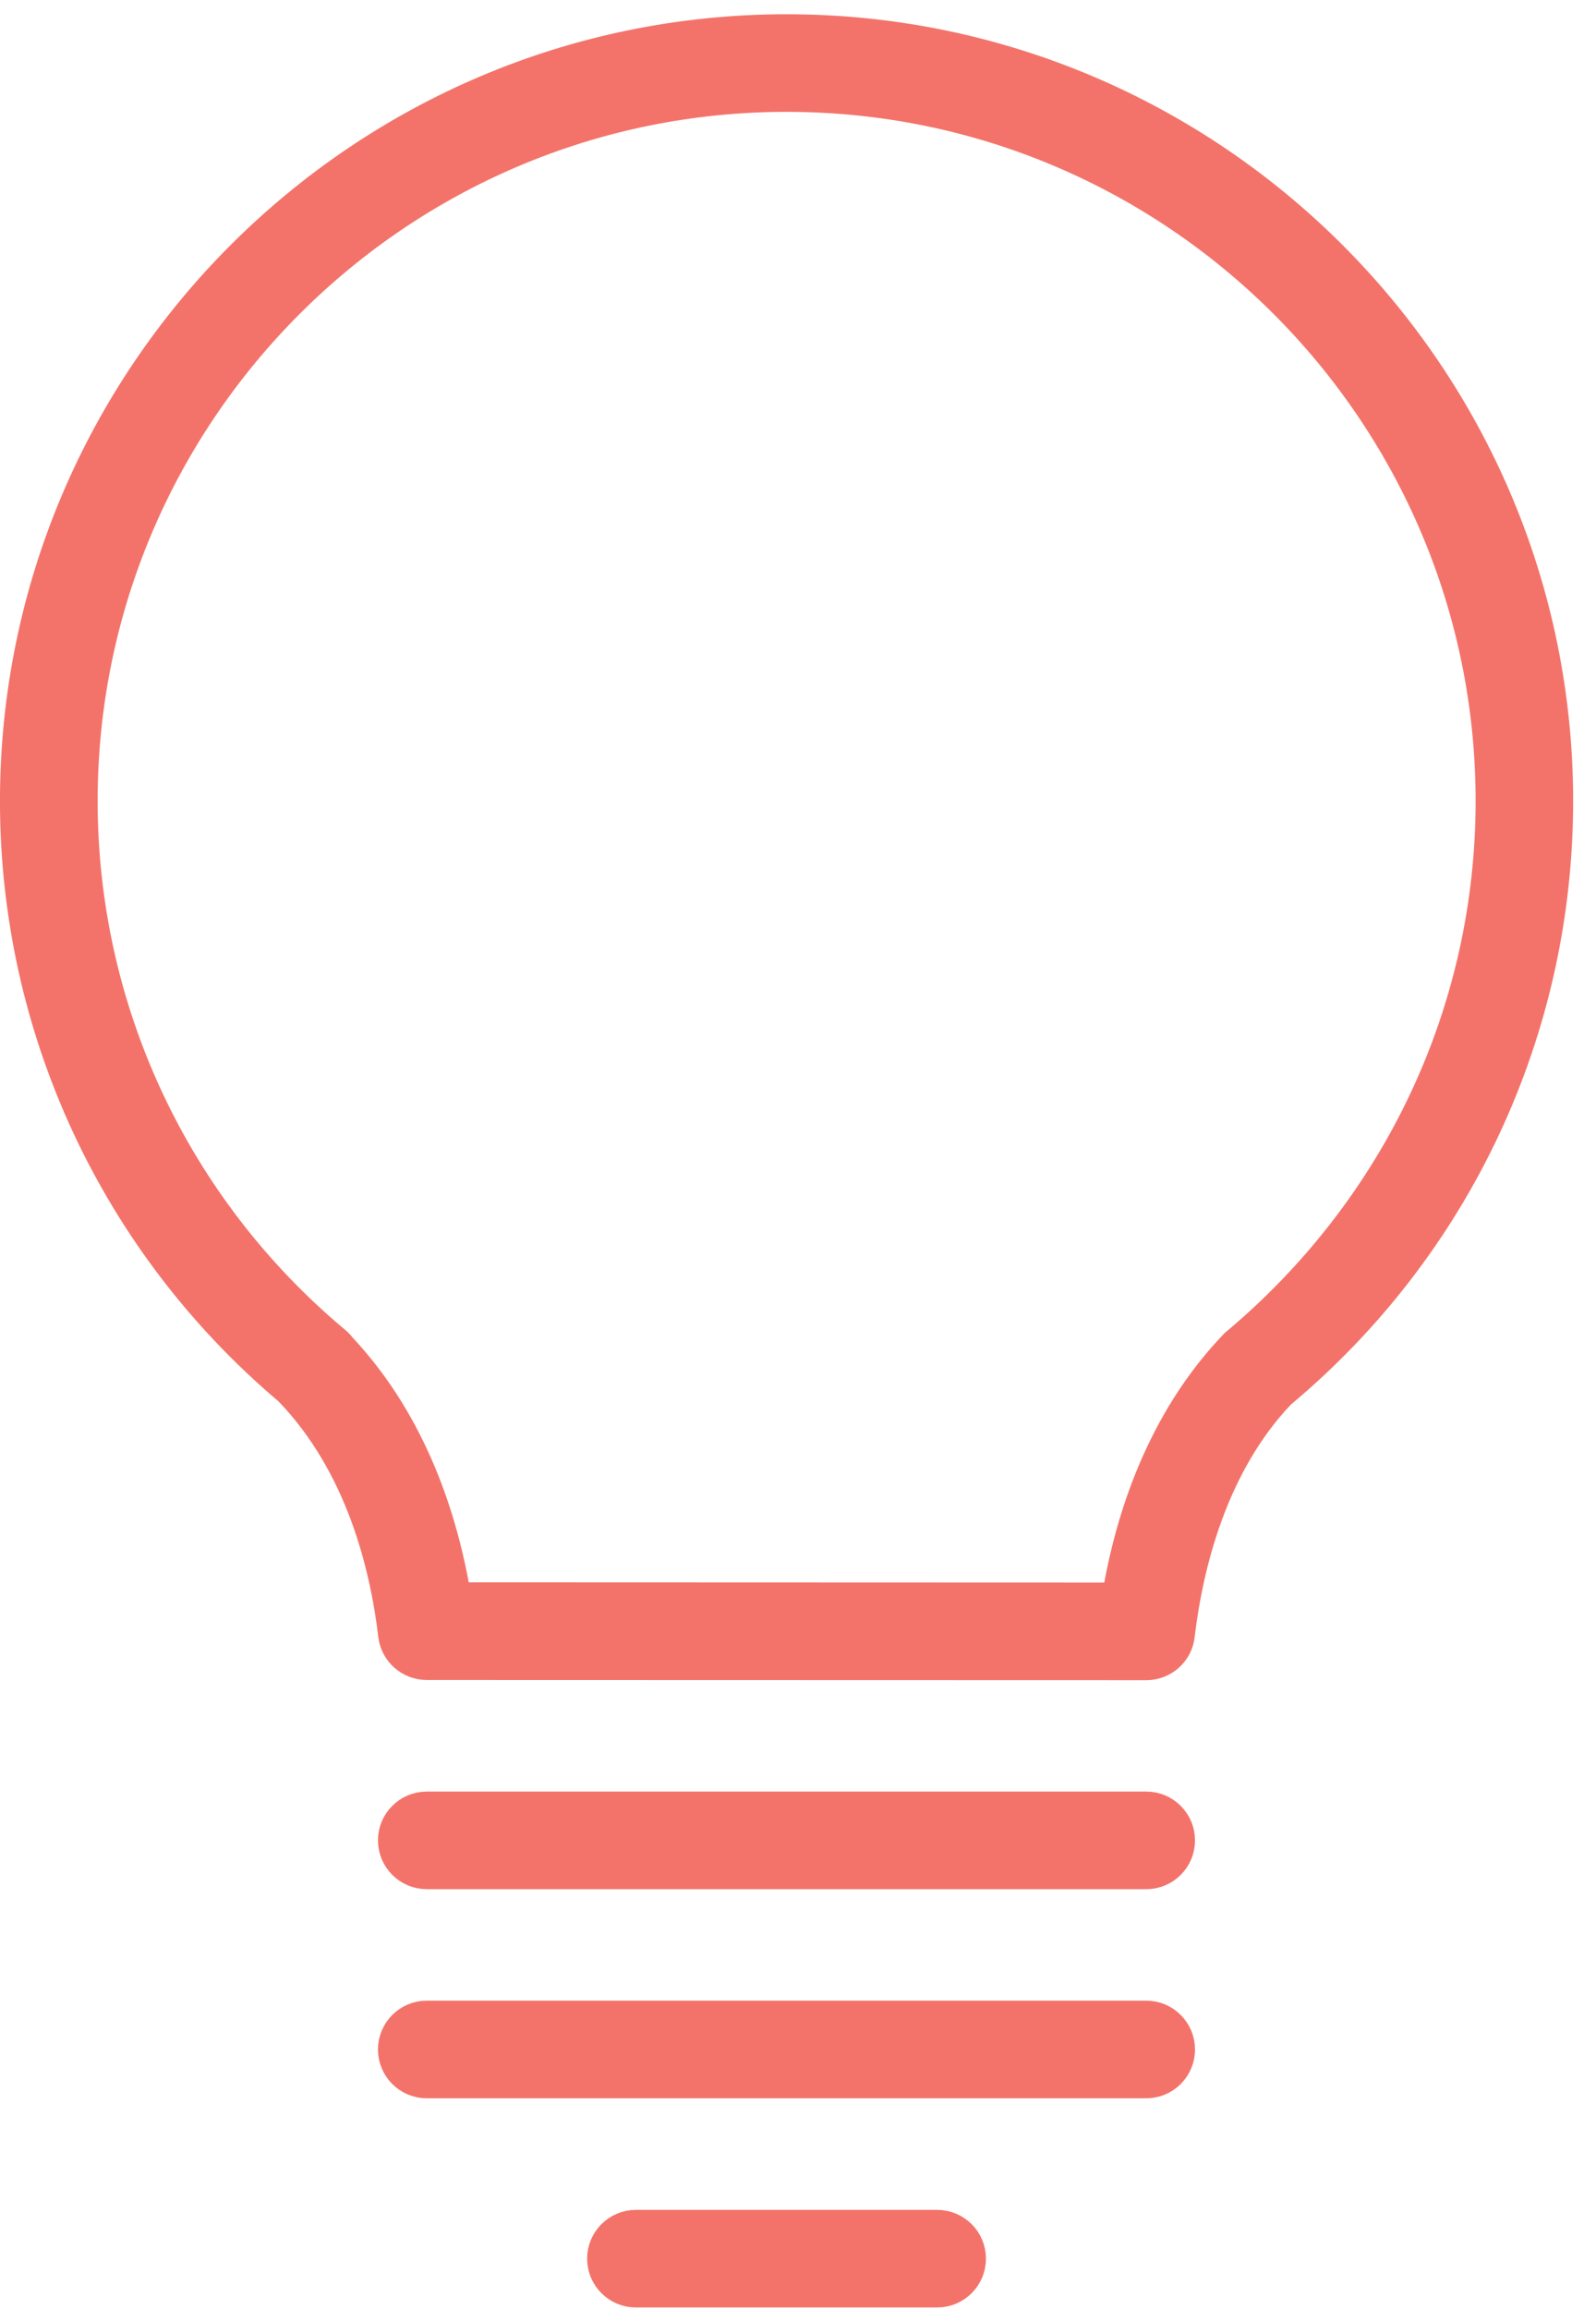 <?xml version="1.0" encoding="UTF-8"?> <svg xmlns="http://www.w3.org/2000/svg" xmlns:xlink="http://www.w3.org/1999/xlink" width="56px" height="81px" viewBox="0 0 56 81" version="1.1"><title>light-bulb</title><g id="iApts_Desktop_Design" stroke="none" stroke-width="1" fill="none" fill-rule="evenodd"><g id="WhatWeDo_Energy_Design_HD" transform="translate(-692, -1119)" fill="#F3736A" fill-rule="nonzero" stroke="#F3736A"><g id="light-bulb" transform="translate(692, 1120)"><path d="M40.218,57.44 L40.218,57.44 L14.975,57.433 C14.361,57.433 13.842,56.975 13.77,56.364 C13.476,53.886 12.611,50.388 10.136,47.816 C10.133,47.811 10.131,47.808 10.126,47.804 C4.007,42.635 0.499,35.098 0.499,27.101 C0.502,12.158 12.659,0 27.6,0 C42.541,0 54.698,12.158 54.698,27.101 C54.698,35.152 51.147,42.735 44.955,47.903 C42.579,50.39 41.714,53.891 41.421,56.371 C41.353,56.982 40.834,57.44 40.218,57.44 Z M16.027,55.008 L39.166,55.016 C39.619,52.284 40.718,48.829 43.307,46.133 C49.042,41.336 52.276,34.429 52.276,27.098 C52.274,13.493 41.207,2.424 27.6,2.424 C13.993,2.424 2.926,13.493 2.926,27.101 C2.926,34.424 6.158,41.328 11.796,46.039 C11.869,46.099 11.935,46.17 11.99,46.245 C14.504,48.921 15.578,52.315 16.027,55.008 Z" id="Shape"></path><path d="M40.218,64.771 L14.975,64.771 C14.305,64.771 13.762,64.228 13.762,63.559 C13.762,62.89 14.305,62.347 14.975,62.347 L40.218,62.347 C40.887,62.347 41.43,62.89 41.43,63.559 C41.43,64.228 40.89,64.771 40.218,64.771 Z" id="Path"></path><path d="M40.218,72.107 L14.975,72.107 C14.305,72.107 13.762,71.564 13.762,70.895 C13.762,70.225 14.305,69.682 14.975,69.682 L40.218,69.682 C40.887,69.682 41.43,70.225 41.43,70.895 C41.43,71.564 40.89,72.107 40.218,72.107 Z" id="Path"></path><path d="M32.882,79.445 L22.313,79.445 C21.644,79.445 21.101,78.902 21.101,78.233 C21.101,77.564 21.644,77.021 22.313,77.021 L32.882,77.021 C33.552,77.021 34.095,77.564 34.095,78.233 C34.095,78.902 33.552,79.445 32.882,79.445 Z" id="Path"></path></g></g></g></svg> 